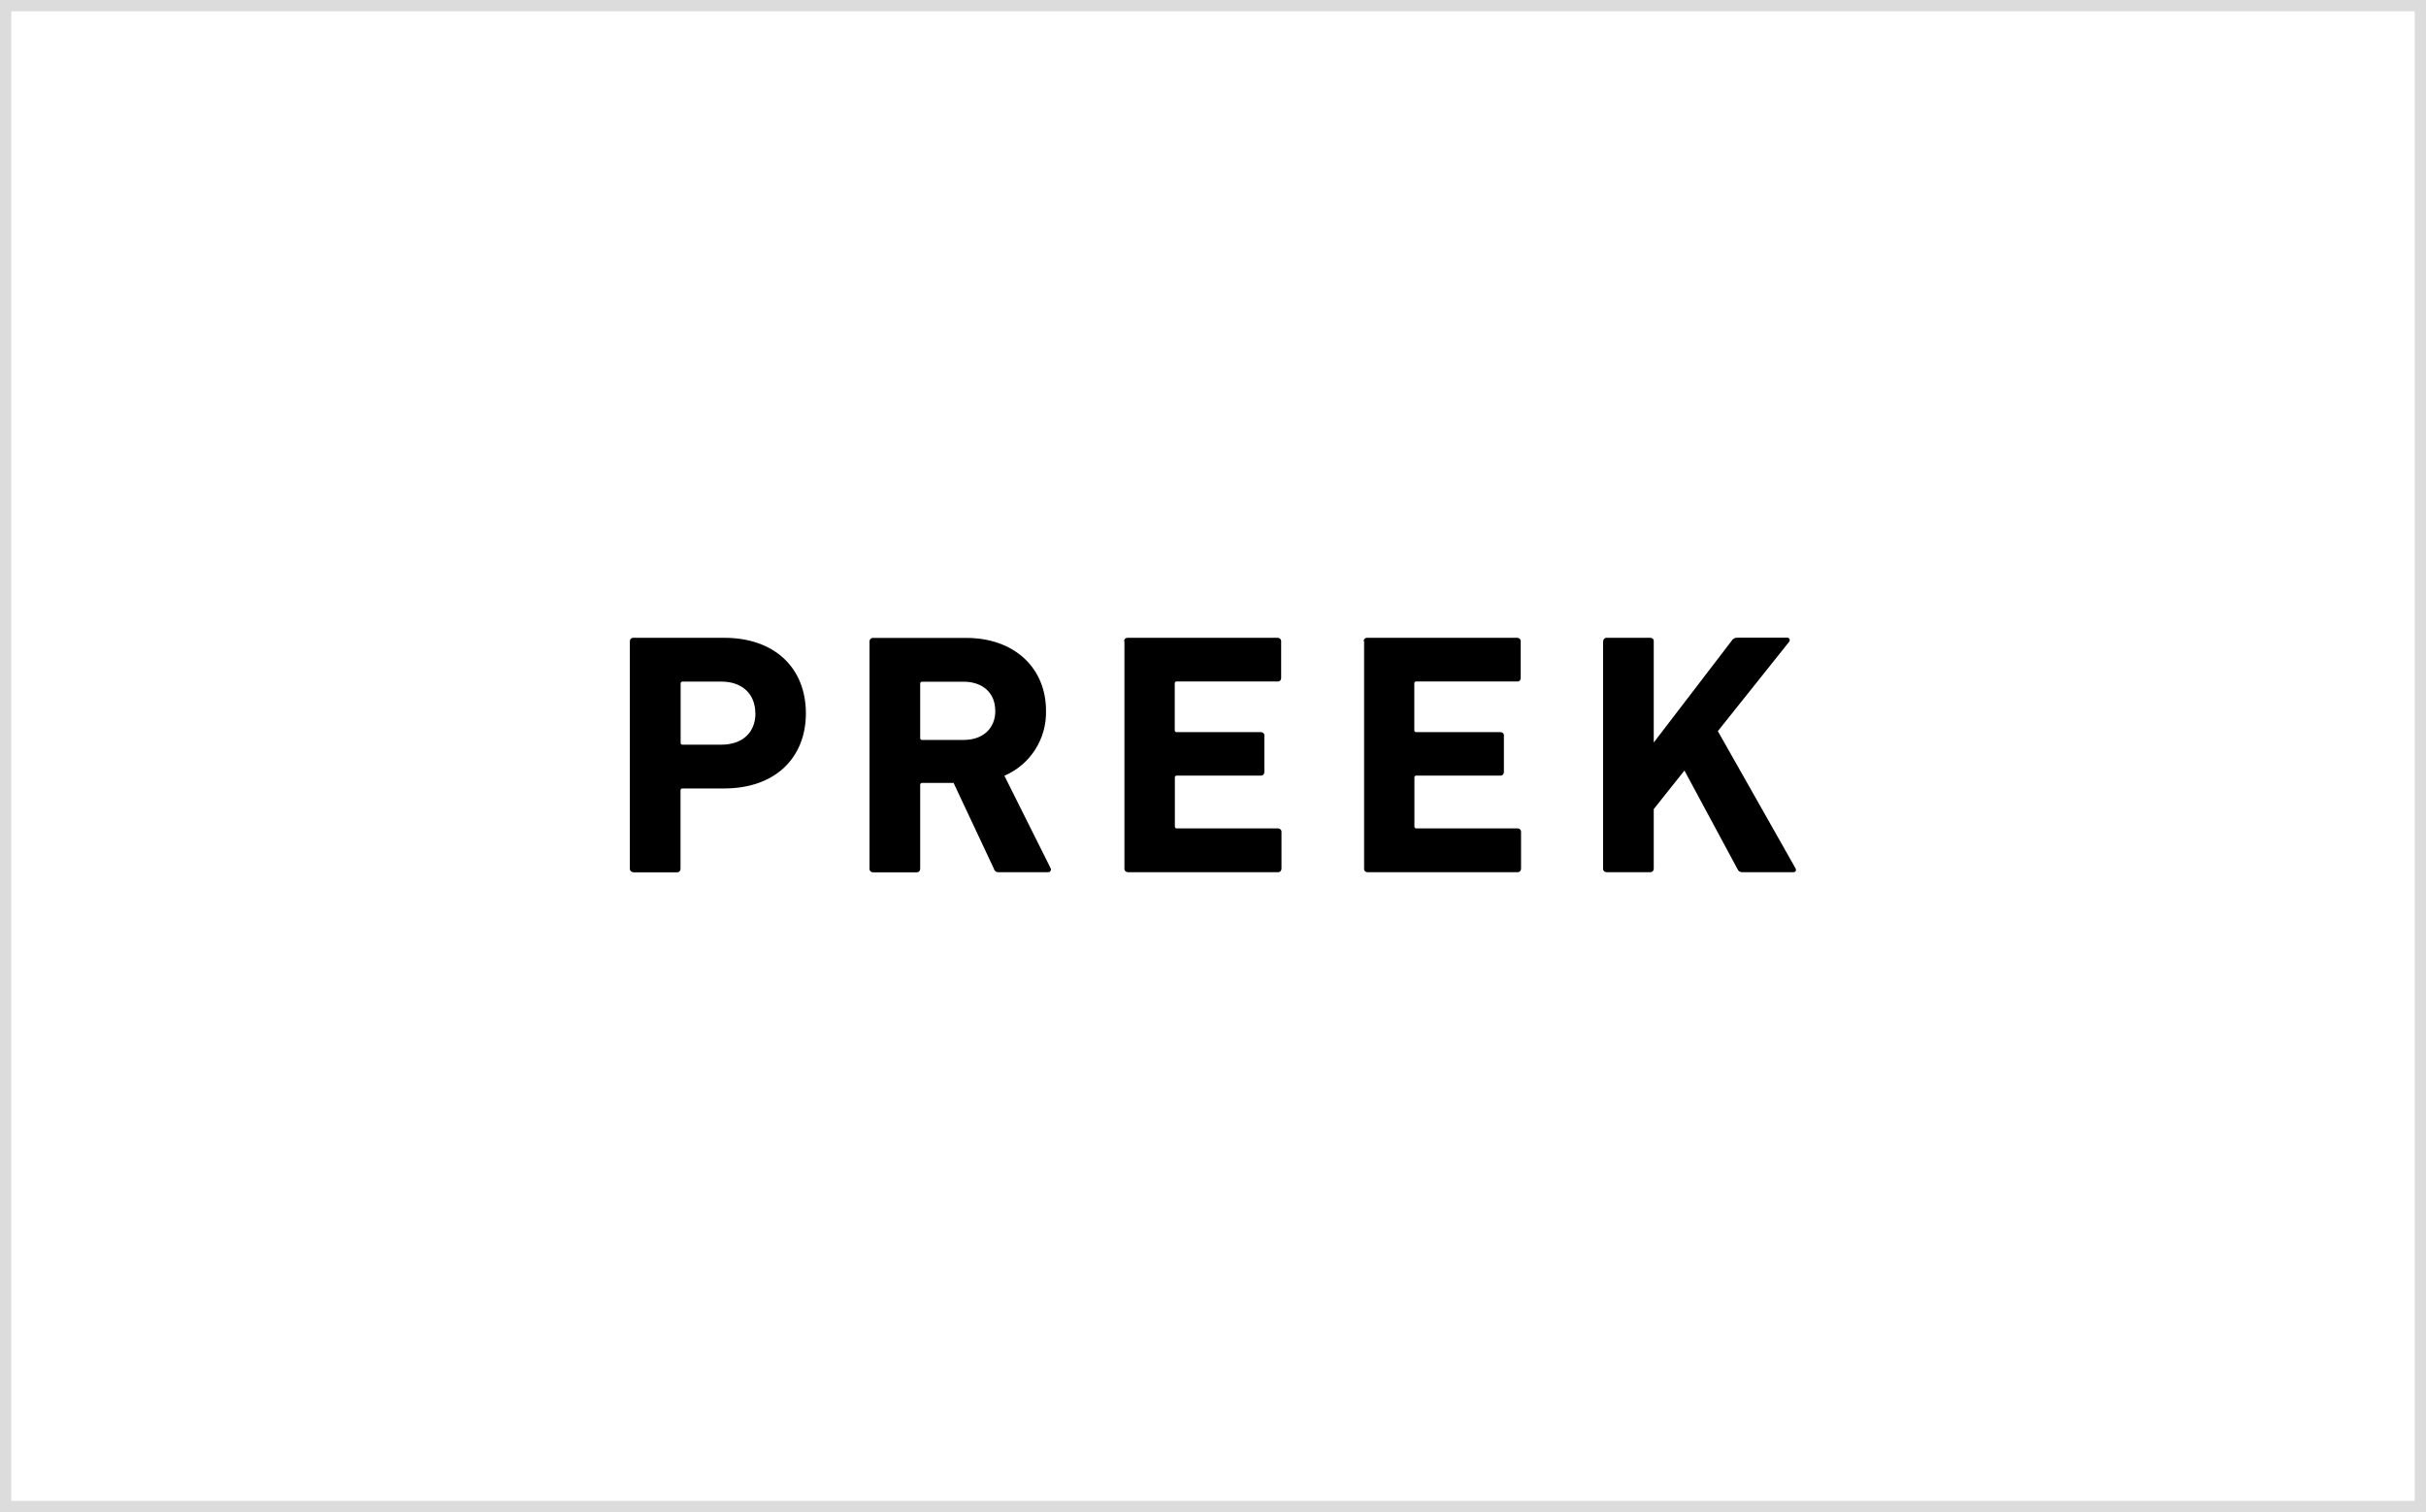 <?xml version="1.0" encoding="UTF-8"?><svg id="_レイヤー_2" xmlns="http://www.w3.org/2000/svg" viewBox="0 0 215 134"><defs><style>.cls-1{fill:#dcdcdc;}</style></defs><g id="_レイアウト"><g><path class="cls-1" d="m214,1v132H1V1h213m1-1H0v134h215V0h0Z"/><g id="_グループ_1600"><path id="_パス_1362" d="m56.13,77.29c-.16,0-.3-.11-.31-.27,0-.01,0-.02,0-.03v-20.16c0-.16.11-.3.27-.31.01,0,.02,0,.03,0h8.06c4.52,0,7.24,2.72,7.24,6.69s-2.75,6.66-7.24,6.66h-3.69c-.09-.01-.17.05-.18.14,0,.02,0,.03,0,.05v6.93c0,.16-.11.3-.27.31-.01,0-.02,0-.03,0h-3.88Zm10.81-14.08c0-1.68-1.13-2.81-3.02-2.81h-3.42c-.09-.01-.17.05-.18.14,0,.02,0,.03,0,.05v5.22c-.01.09.05.17.14.18.02,0,.03,0,.05,0h3.42c1.89,0,3.02-1.1,3.02-2.78"/><path id="_パス_1363" d="m88.54,77.29c-.21.03-.41-.1-.46-.31l-3.57-7.6h-2.78c-.09-.01-.17.05-.18.14,0,.02,0,.03,0,.05v7.42c0,.16-.11.3-.27.31-.01,0-.02,0-.03,0h-3.88c-.16,0-.3-.11-.31-.27,0-.01,0-.02,0-.03v-20.16c0-.16.11-.3.27-.31.01,0,.02,0,.03,0h8.28c4.25,0,7.06,2.66,7.06,6.44.07,2.5-1.39,4.79-3.69,5.77l4.09,8.18c.07.11.04.25-.06.33-.04.03-.1.04-.15.04h-4.34Zm-.34-14.32c0-1.56-1.1-2.56-2.81-2.56h-3.66c-.09-.01-.17.05-.18.14,0,.02,0,.03,0,.05v4.79c-.01.09.05.17.14.18.02,0,.03,0,.05,0h3.66c1.71,0,2.81-1.01,2.81-2.6"/><path id="_パス_1364" d="m99.62,56.83c0-.16.11-.3.27-.31.01,0,.02,0,.03,0h13.31c.16,0,.3.11.31.27,0,.01,0,.02,0,.03v3.27c0,.16-.11.3-.27.3-.01,0-.02,0-.03,0h-8.95c-.09-.01-.17.05-.18.14,0,.02,0,.03,0,.05v4.12c-.01.09.05.17.14.18.02,0,.03,0,.05,0h7.45c.16,0,.3.11.3.27,0,.01,0,.02,0,.03v3.24c0,.16-.11.3-.27.31-.01,0-.02,0-.03,0h-7.45c-.09-.01-.17.05-.18.14,0,.02,0,.03,0,.05v4.31c-.01.09.05.17.14.18.02,0,.03,0,.05,0h8.95c.16,0,.3.11.31.27,0,.01,0,.02,0,.03v3.27c0,.16-.11.3-.27.31-.01,0-.02,0-.03,0h-13.31c-.16,0-.3-.11-.31-.27,0-.01,0-.02,0-.04v-20.16Z"/><path id="_パス_1365" d="m120.85,56.83c0-.16.11-.3.27-.31.01,0,.02,0,.03,0h13.31c.16,0,.3.11.31.27,0,.01,0,.02,0,.03v3.27c0,.16-.11.3-.27.3-.01,0-.02,0-.03,0h-8.95c-.09-.01-.17.05-.18.14,0,.02,0,.03,0,.05v4.12c-.01.09.05.17.14.18.02,0,.03,0,.05,0h7.45c.16,0,.3.11.3.27,0,.01,0,.02,0,.03v3.24c0,.16-.11.3-.27.31-.01,0-.02,0-.03,0h-7.45c-.09-.01-.17.05-.18.14,0,.02,0,.03,0,.05v4.31c-.01.09.05.17.14.18.02,0,.03,0,.05,0h8.95c.16,0,.3.11.31.27,0,.01,0,.02,0,.03v3.27c0,.16-.11.3-.27.31-.01,0-.02,0-.03,0h-13.31c-.16,0-.3-.11-.3-.27,0-.01,0-.02,0-.03v-20.16Z"/><path id="_パス_1366" d="m142.08,56.83c0-.16.11-.3.27-.31.01,0,.02,0,.03,0h3.88c.16,0,.3.11.3.27,0,.01,0,.02,0,.03v8.98l6.9-9.01c.1-.19.31-.29.52-.28h4.43c.18,0,.28.21.12.4l-6.29,7.88,6.87,12.13c.12.21.03.37-.18.37h-4.49c-.2.02-.39-.09-.46-.28l-4.7-8.73-2.72,3.42v5.28c0,.16-.11.3-.27.31-.01,0-.02,0-.03,0h-3.88c-.16,0-.3-.11-.31-.27,0-.01,0-.02,0-.04v-20.16Z"/></g></g></g></svg>